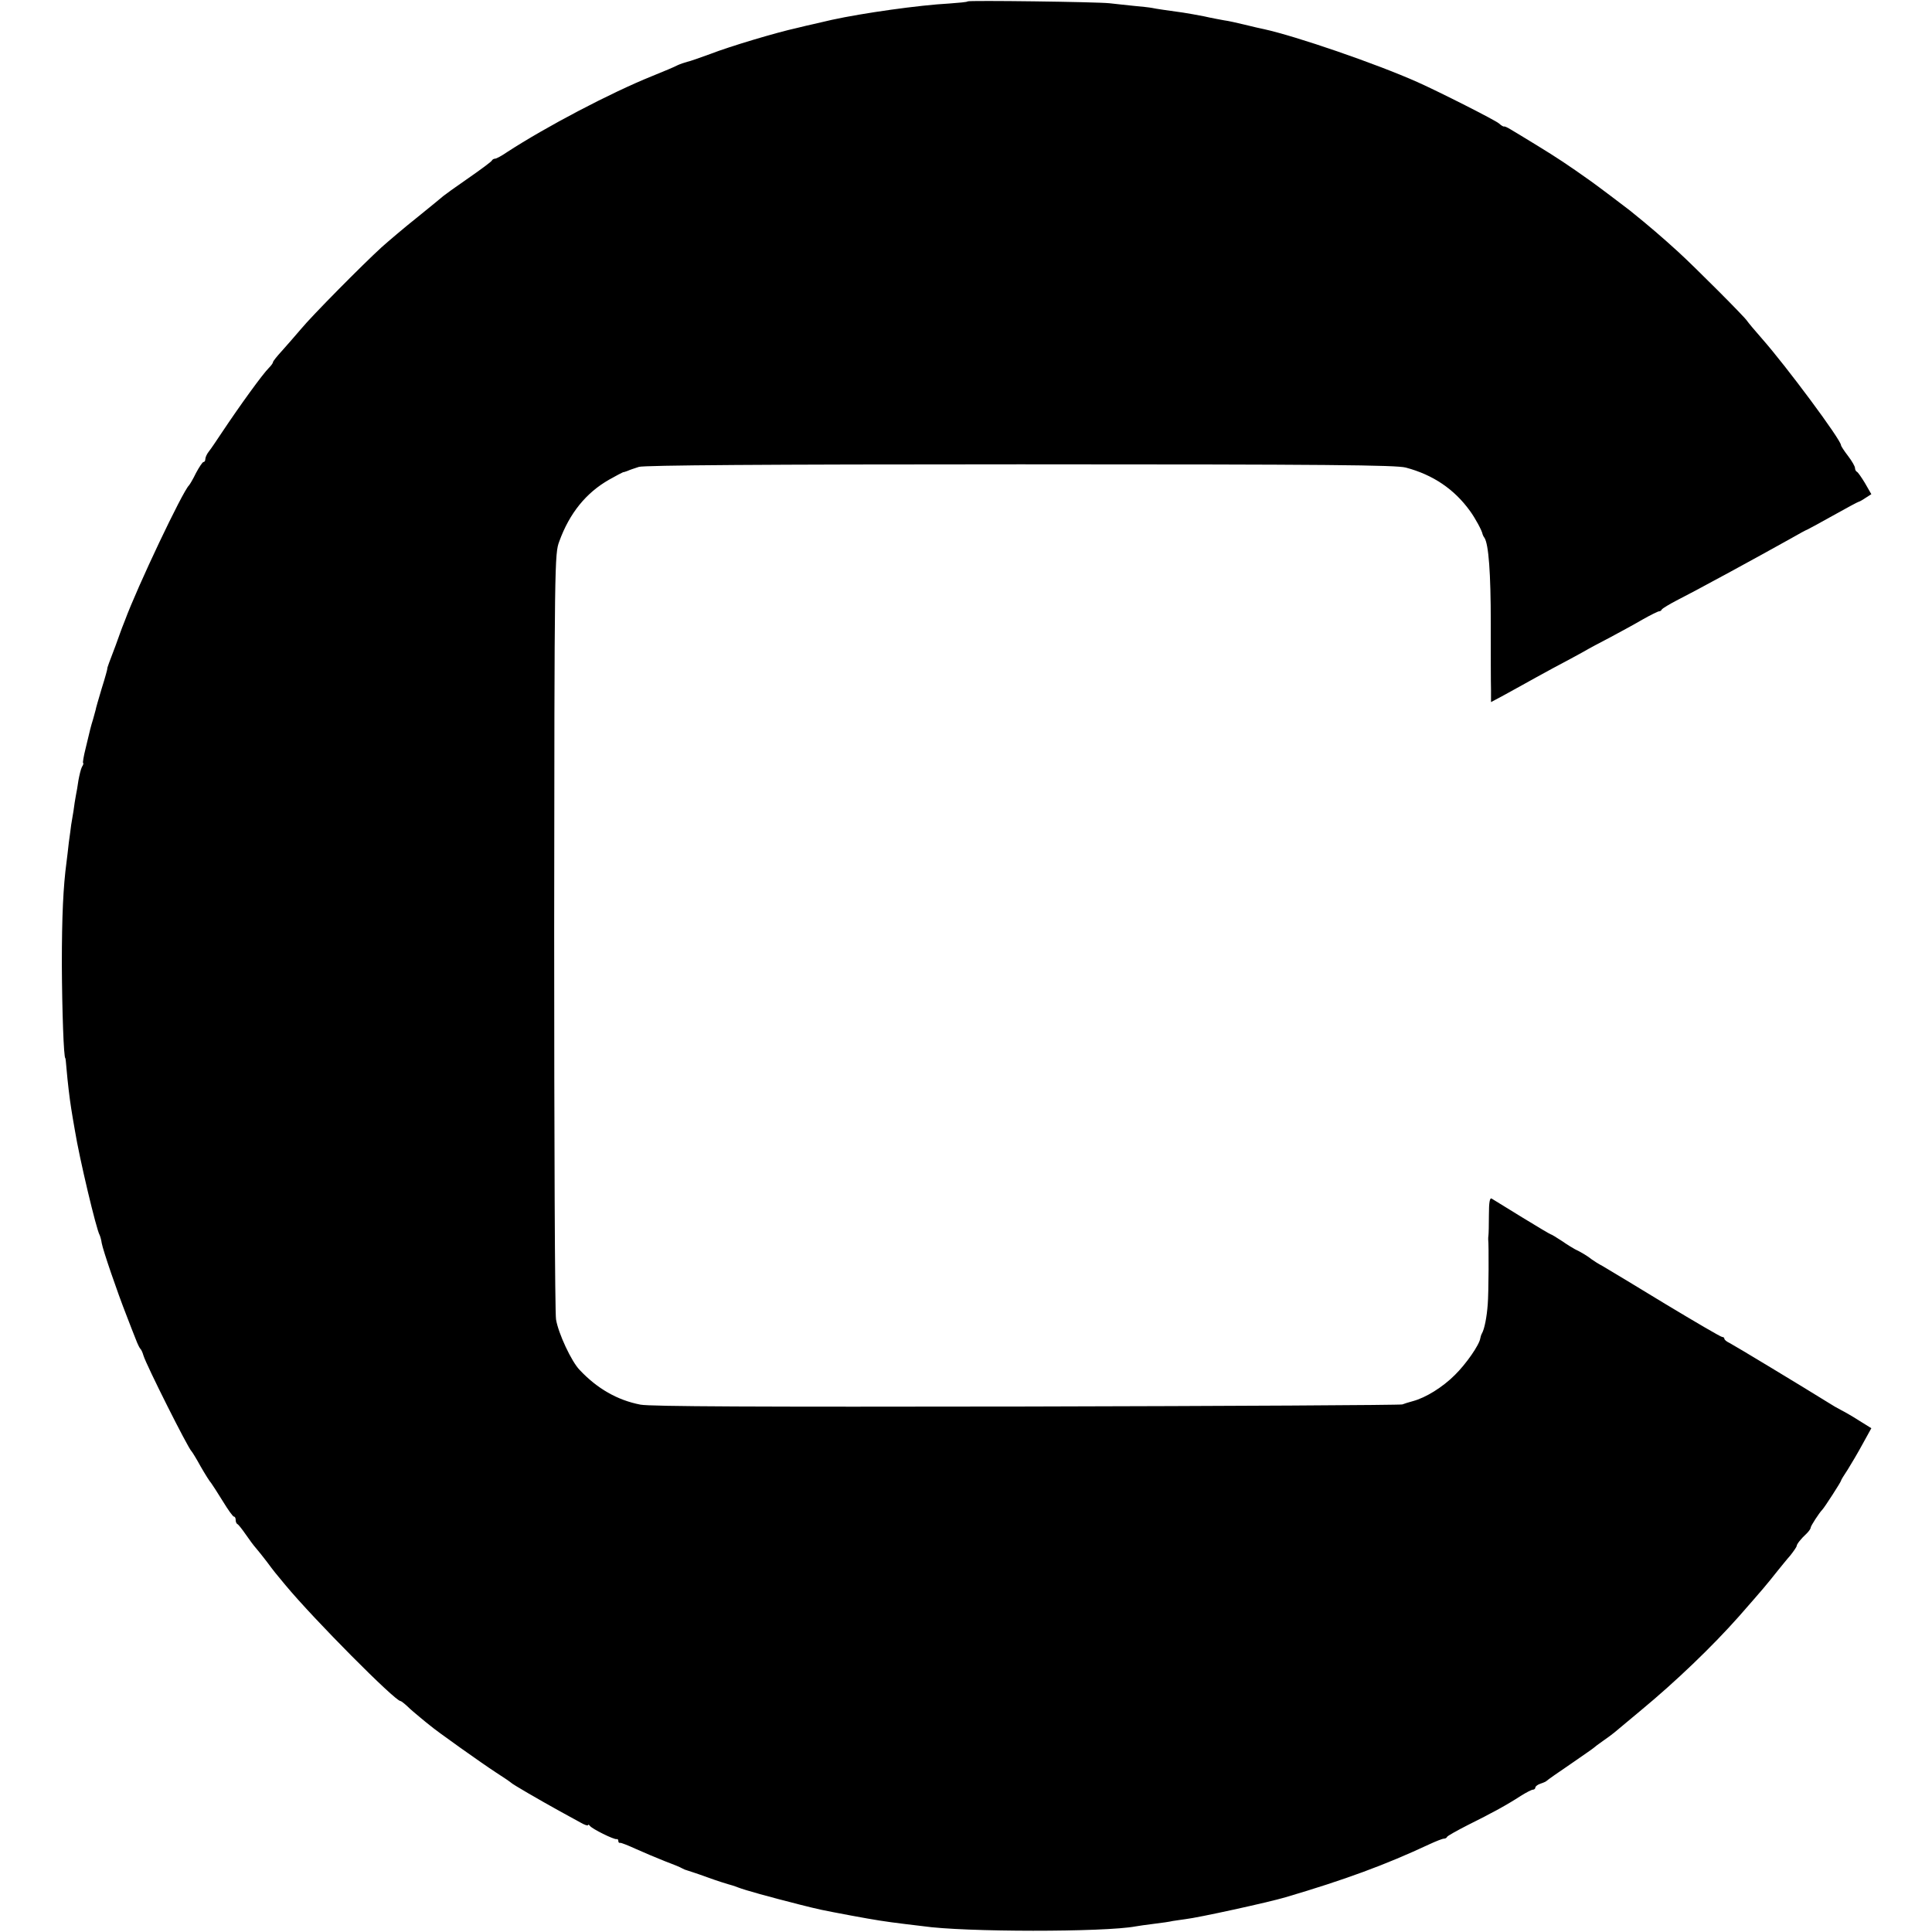 <?xml version="1.0" standalone="no"?>
<!DOCTYPE svg PUBLIC "-//W3C//DTD SVG 20010904//EN"
 "http://www.w3.org/TR/2001/REC-SVG-20010904/DTD/svg10.dtd">
<svg version="1.0" xmlns="http://www.w3.org/2000/svg"
 width="828pt" height="828pt" viewBox="0 0 828 828"
 preserveAspectRatio="xMidYMid meet">
<g transform="translate(0,828) scale(0.1,-0.1)"
fill="#000000" stroke="none">
<path d="M4147 8274 c-2 -3 -38 -6 -78 -9 -131 -7 -371 -41 -504 -70 -39 -9
-65 -15 -82 -19 -10 -2 -40 -9 -68 -16 -87 -19 -288 -79 -370 -111 -44 -16
-89 -32 -100 -34 -11 -3 -29 -9 -40 -14 -11 -6 -60 -27 -110 -47 -179 -72
-456 -218 -622 -326 -23 -16 -46 -28 -51 -28 -6 0 -12 -4 -14 -8 -1 -4 -48
-39 -103 -77 -55 -38 -102 -72 -105 -75 -3 -3 -52 -43 -110 -90 -58 -46 -127
-105 -155 -130 -82 -75 -297 -292 -345 -350 -25 -29 -62 -72 -82 -94 -21 -23
-38 -44 -38 -48 0 -4 -8 -15 -18 -25 -27 -27 -122 -158 -202 -278 -22 -33 -46
-69 -55 -80 -8 -10 -15 -25 -15 -32 0 -7 -3 -13 -8 -13 -4 0 -18 -21 -32 -47
-13 -27 -27 -50 -30 -53 -28 -27 -222 -436 -275 -580 -8 -19 -17 -44 -21 -55
-4 -11 -8 -22 -9 -25 -1 -3 -5 -14 -9 -25 -26 -68 -38 -100 -36 -100 1 0 -9
-38 -24 -85 -14 -47 -26 -88 -26 -92 -1 -4 -6 -22 -11 -40 -11 -36 -11 -37
-32 -125 -9 -35 -13 -63 -11 -63 3 0 1 -8 -5 -17 -5 -10 -11 -36 -15 -58 -3
-22 -8 -51 -11 -65 -3 -14 -7 -43 -10 -65 -4 -22 -8 -49 -10 -60 -1 -11 -6
-45 -10 -75 -3 -30 -8 -68 -10 -85 -14 -105 -20 -229 -20 -440 1 -194 8 -400
15 -400 1 0 3 -20 5 -45 5 -58 13 -126 20 -170 3 -19 10 -62 16 -95 19 -118
92 -425 106 -448 2 -4 7 -20 9 -35 5 -29 66 -208 107 -312 14 -36 31 -81 39
-100 7 -19 16 -37 19 -40 4 -3 10 -16 14 -30 12 -40 191 -397 206 -410 3 -3
21 -32 39 -65 19 -33 39 -65 45 -71 5 -7 28 -42 50 -78 22 -36 43 -66 48 -66
4 0 7 -6 7 -14 0 -8 3 -16 8 -18 4 -2 19 -21 35 -44 15 -22 35 -49 45 -60 9
-10 30 -37 47 -59 28 -38 37 -49 78 -98 122 -147 470 -497 493 -497 3 0 16
-10 29 -22 13 -13 38 -34 55 -48 17 -14 36 -30 43 -35 25 -22 225 -164 282
-201 33 -21 62 -41 65 -44 6 -7 122 -74 205 -120 33 -18 75 -41 93 -51 17 -10
32 -15 32 -11 0 4 4 2 8 -3 9 -13 104 -60 115 -57 4 1 7 -2 7 -8 0 -6 3 -9 8
-8 4 1 34 -11 67 -26 33 -15 88 -38 123 -52 35 -13 69 -27 75 -31 7 -4 17 -8
22 -9 6 -2 44 -14 85 -29 41 -15 82 -28 90 -30 8 -2 28 -8 43 -14 31 -12 132
-40 262 -73 92 -23 87 -22 225 -48 103 -19 140 -25 230 -36 25 -3 59 -7 75 -9
176 -26 780 -26 912 -1 10 2 46 7 78 11 33 4 69 9 80 12 11 2 36 5 55 8 54 6
356 72 430 94 254 75 428 139 616 227 28 13 56 24 62 24 6 0 12 3 14 8 2 4 41
26 88 50 105 52 172 89 227 125 24 15 47 27 53 27 5 0 10 4 10 9 0 5 10 13 23
17 12 4 24 9 27 13 3 3 48 35 100 70 52 36 97 67 100 70 3 3 21 17 40 30 19
13 42 30 50 37 8 7 60 50 115 96 145 120 302 270 418 401 106 121 113 129 167
197 14 17 37 46 53 64 15 19 27 37 27 40 0 8 18 31 43 54 9 9 17 20 17 25 0 7
37 64 50 77 9 9 80 119 80 124 0 3 13 24 29 48 15 24 44 73 64 110 l37 67 -53
33 c-28 18 -63 38 -77 45 -14 7 -38 21 -55 32 -106 66 -404 246 -422 255 -13
6 -23 14 -23 19 0 4 -4 7 -9 7 -6 0 -115 64 -243 141 -128 78 -249 151 -268
162 -19 10 -41 24 -49 30 -14 12 -47 32 -71 43 -8 4 -34 20 -57 36 -23 15 -44
28 -47 28 -2 0 -58 33 -123 73 -65 40 -123 76 -130 80 -8 5 -12 -14 -12 -70 0
-43 -1 -82 -2 -88 -1 -5 -1 -13 -1 -17 3 -21 2 -232 -2 -278 -4 -55 -14 -106
-25 -125 -3 -5 -6 -15 -7 -21 -4 -28 -61 -110 -109 -157 -52 -52 -124 -97
-180 -112 -16 -4 -37 -11 -45 -14 -8 -3 -733 -7 -1610 -9 -1164 -2 -1611 0
-1655 8 -99 19 -186 69 -261 149 -35 36 -91 156 -101 216 -5 28 -8 777 -8
1665 1 1598 2 1616 22 1670 44 121 115 208 213 264 30 17 57 31 60 32 3 0 12
3 20 6 8 4 30 11 48 17 23 7 531 11 1635 11 1318 0 1611 -3 1652 -14 117 -31
208 -93 275 -186 22 -30 52 -85 54 -100 1 -3 4 -10 8 -15 18 -28 27 -152 27
-365 0 -129 0 -258 1 -287 l0 -52 58 31 c31 17 71 39 87 48 17 10 71 39 120
66 50 26 108 58 130 70 22 13 74 41 115 62 41 22 104 56 138 76 35 20 68 36
72 36 5 0 10 3 12 8 2 4 33 23 70 42 37 19 80 42 95 50 16 8 73 40 128 69 117
64 165 90 258 142 38 22 70 39 72 39 1 0 51 27 110 60 59 33 109 60 112 60 2
0 15 7 28 16 l25 16 -27 47 c-15 25 -31 48 -35 49 -4 2 -8 9 -8 16 0 7 -13 30
-30 52 -16 21 -30 42 -30 46 -1 24 -234 338 -339 457 -31 35 -59 69 -63 75 -9
16 -224 231 -295 296 -68 62 -126 112 -208 178 -19 15 -141 107 -165 124 -104
74 -147 102 -230 153 -52 32 -105 64 -117 71 -13 8 -25 13 -27 12 -2 -2 -12 4
-22 13 -16 14 -255 135 -349 177 -177 79 -521 197 -658 227 -12 2 -49 11 -82
19 -33 8 -73 17 -90 19 -16 3 -55 10 -85 17 -30 6 -71 13 -90 16 -65 9 -115
16 -133 20 -10 2 -46 6 -80 9 -34 4 -80 8 -102 11 -56 6 -603 13 -608 8z"/>
</g>
</svg>
